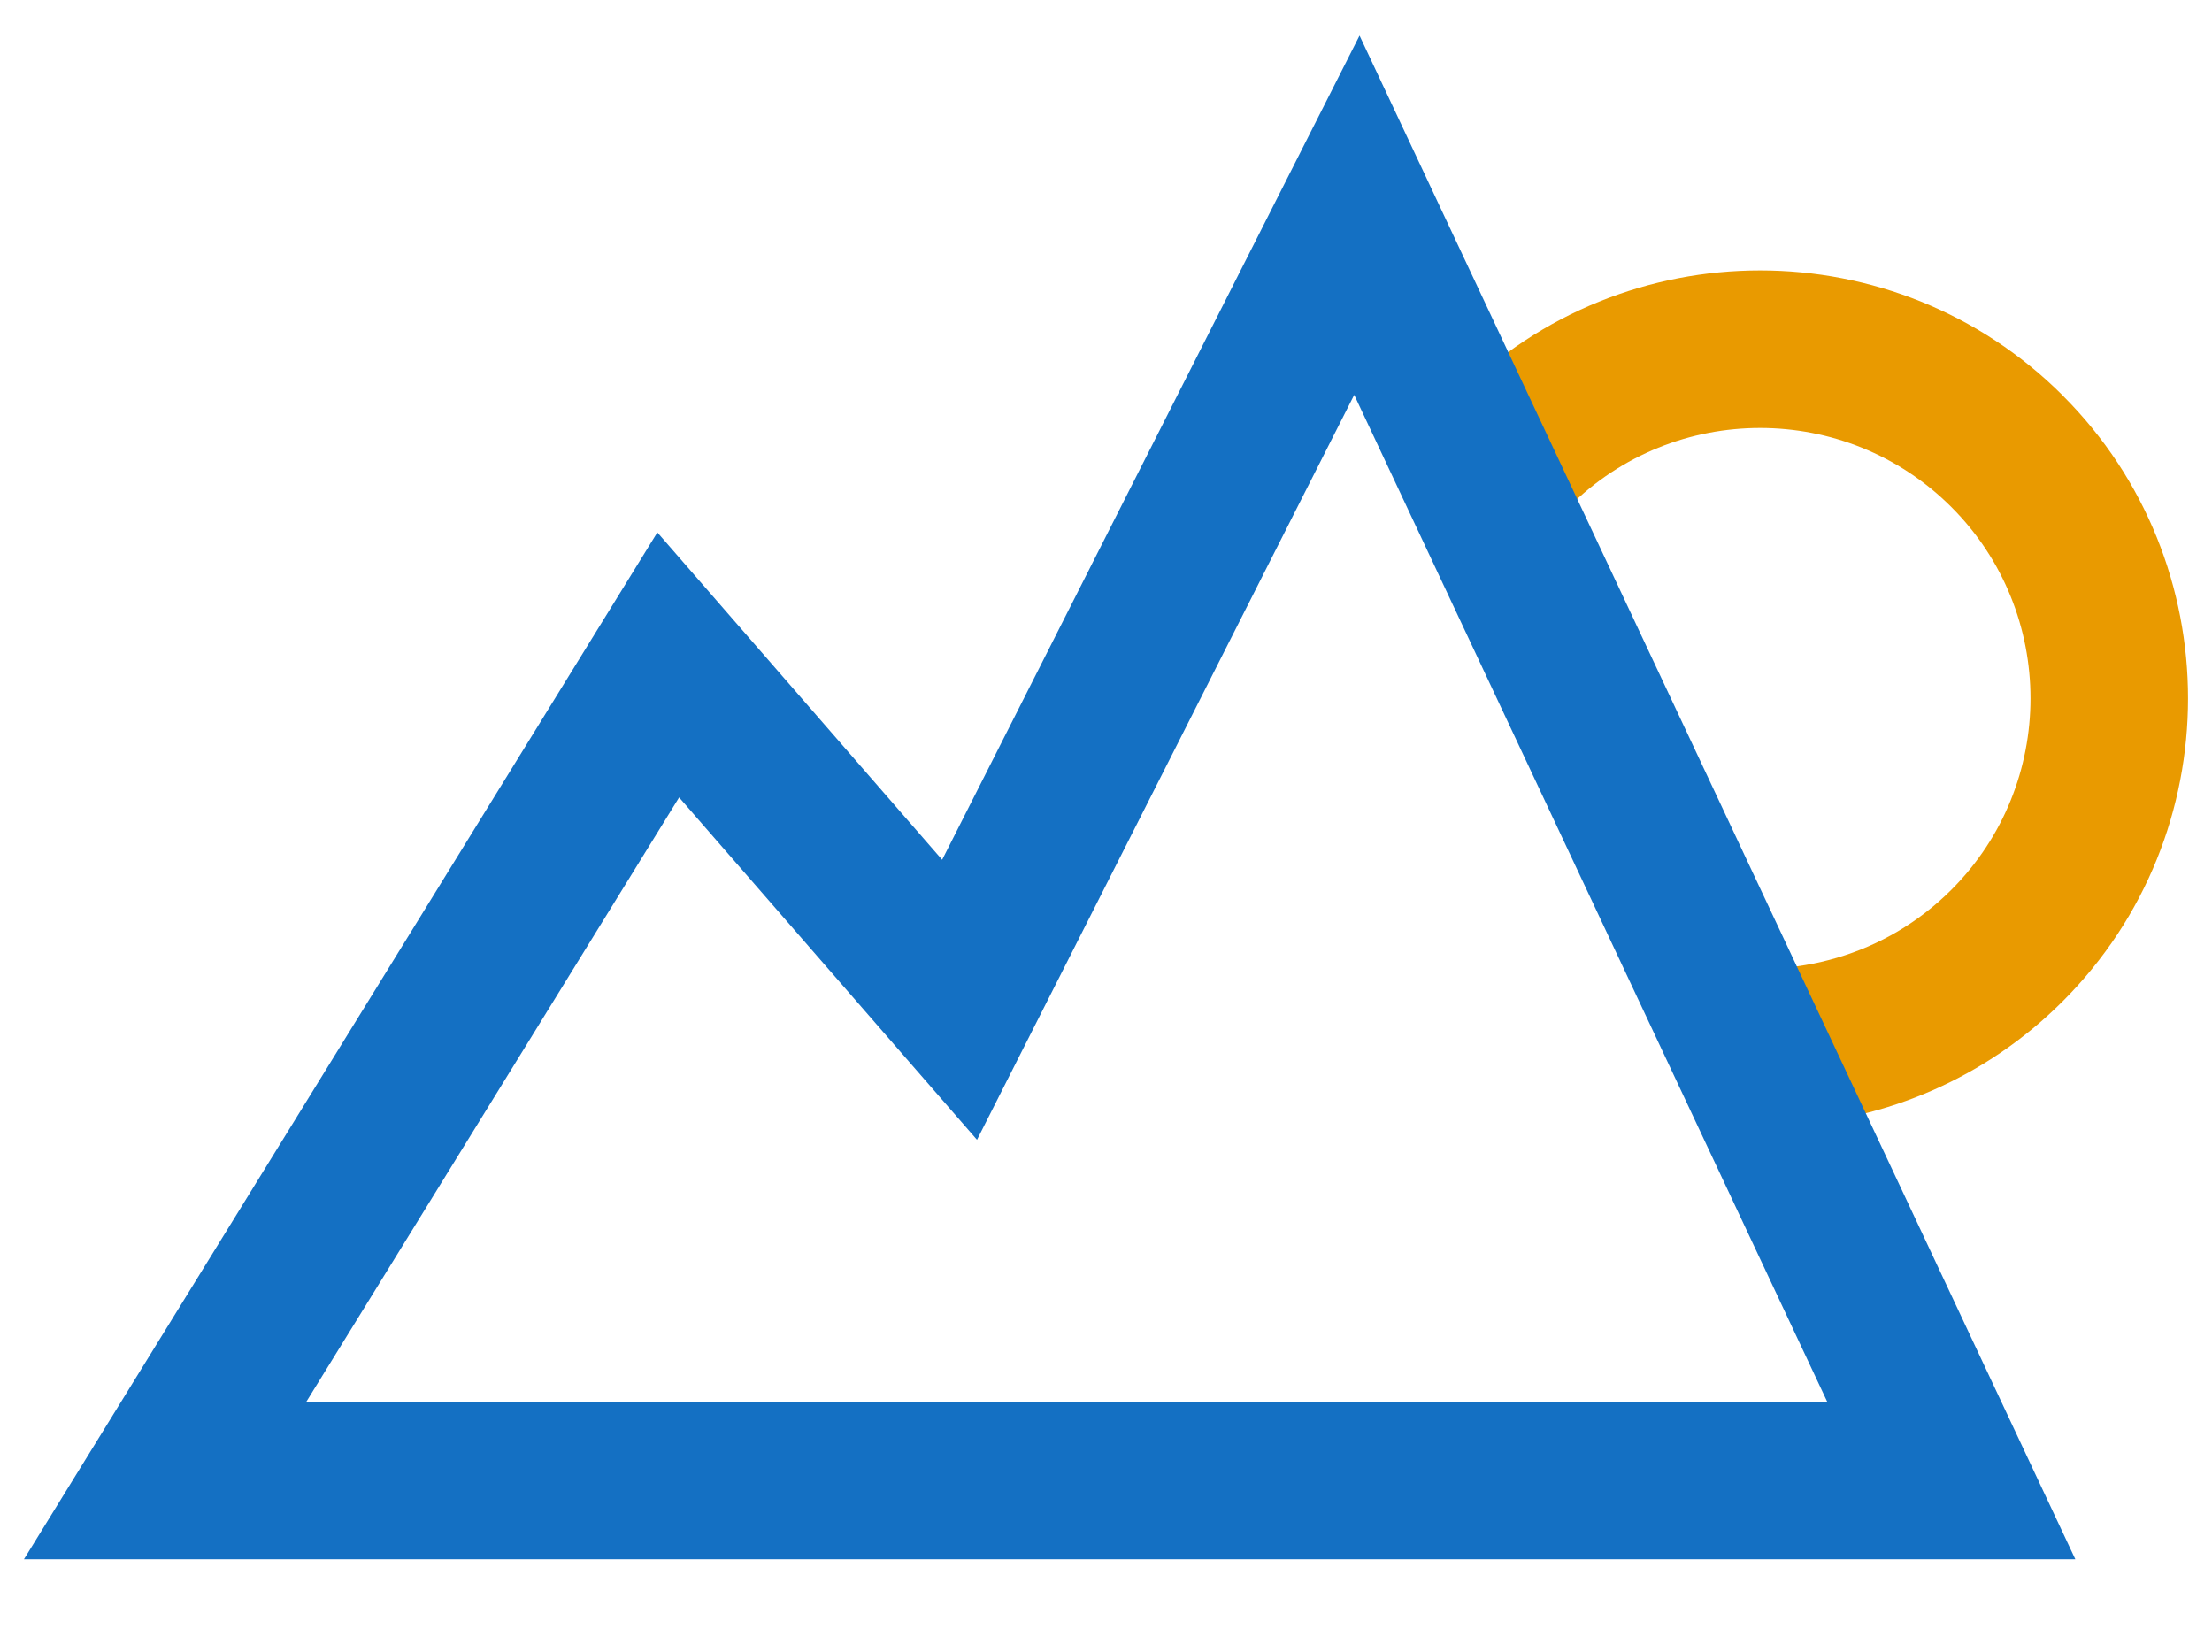 <?xml version="1.0" encoding="UTF-8"?>
<svg xmlns="http://www.w3.org/2000/svg" id="Layer_1" data-name="Layer 1" viewBox="0 0 375 280">
  <defs>
    <style>
      .cls-1 {
        fill: #1470c3;
      }

      .cls-1, .cls-2 {
        stroke-width: 0px;
      }

      .cls-2 {
        fill: #e99a00;
      }
    </style>
  </defs>
  <path class="cls-2" d="M349.72,67.07c-28.3-28.3-74.36-28.31-102.65,0-.61.61-1.2,1.25-1.79,1.88l12.88,27.42c2.04-3.74,4.63-7.25,7.79-10.41,8.94-8.94,20.69-13.41,32.44-13.41s23.49,4.47,32.43,13.41c17.88,17.88,17.88,46.99,0,64.87-11.17,11.17-26.72,15.36-41.17,12.58l12.88,27.41c17.19-.97,34.09-8,47.18-21.1,28.3-28.3,28.3-74.35,0-102.65h0Z"></path>
  <path class="cls-1" d="M351.83,264.33H4.06L111.44,90.26l48.28,55.49L230.48,6.03l121.35,258.3ZM51.93,237.61h257.83l-80.18-170.67-63.95,126.28-50.5-58.04-63.19,102.43h0Z"></path>
</svg>

